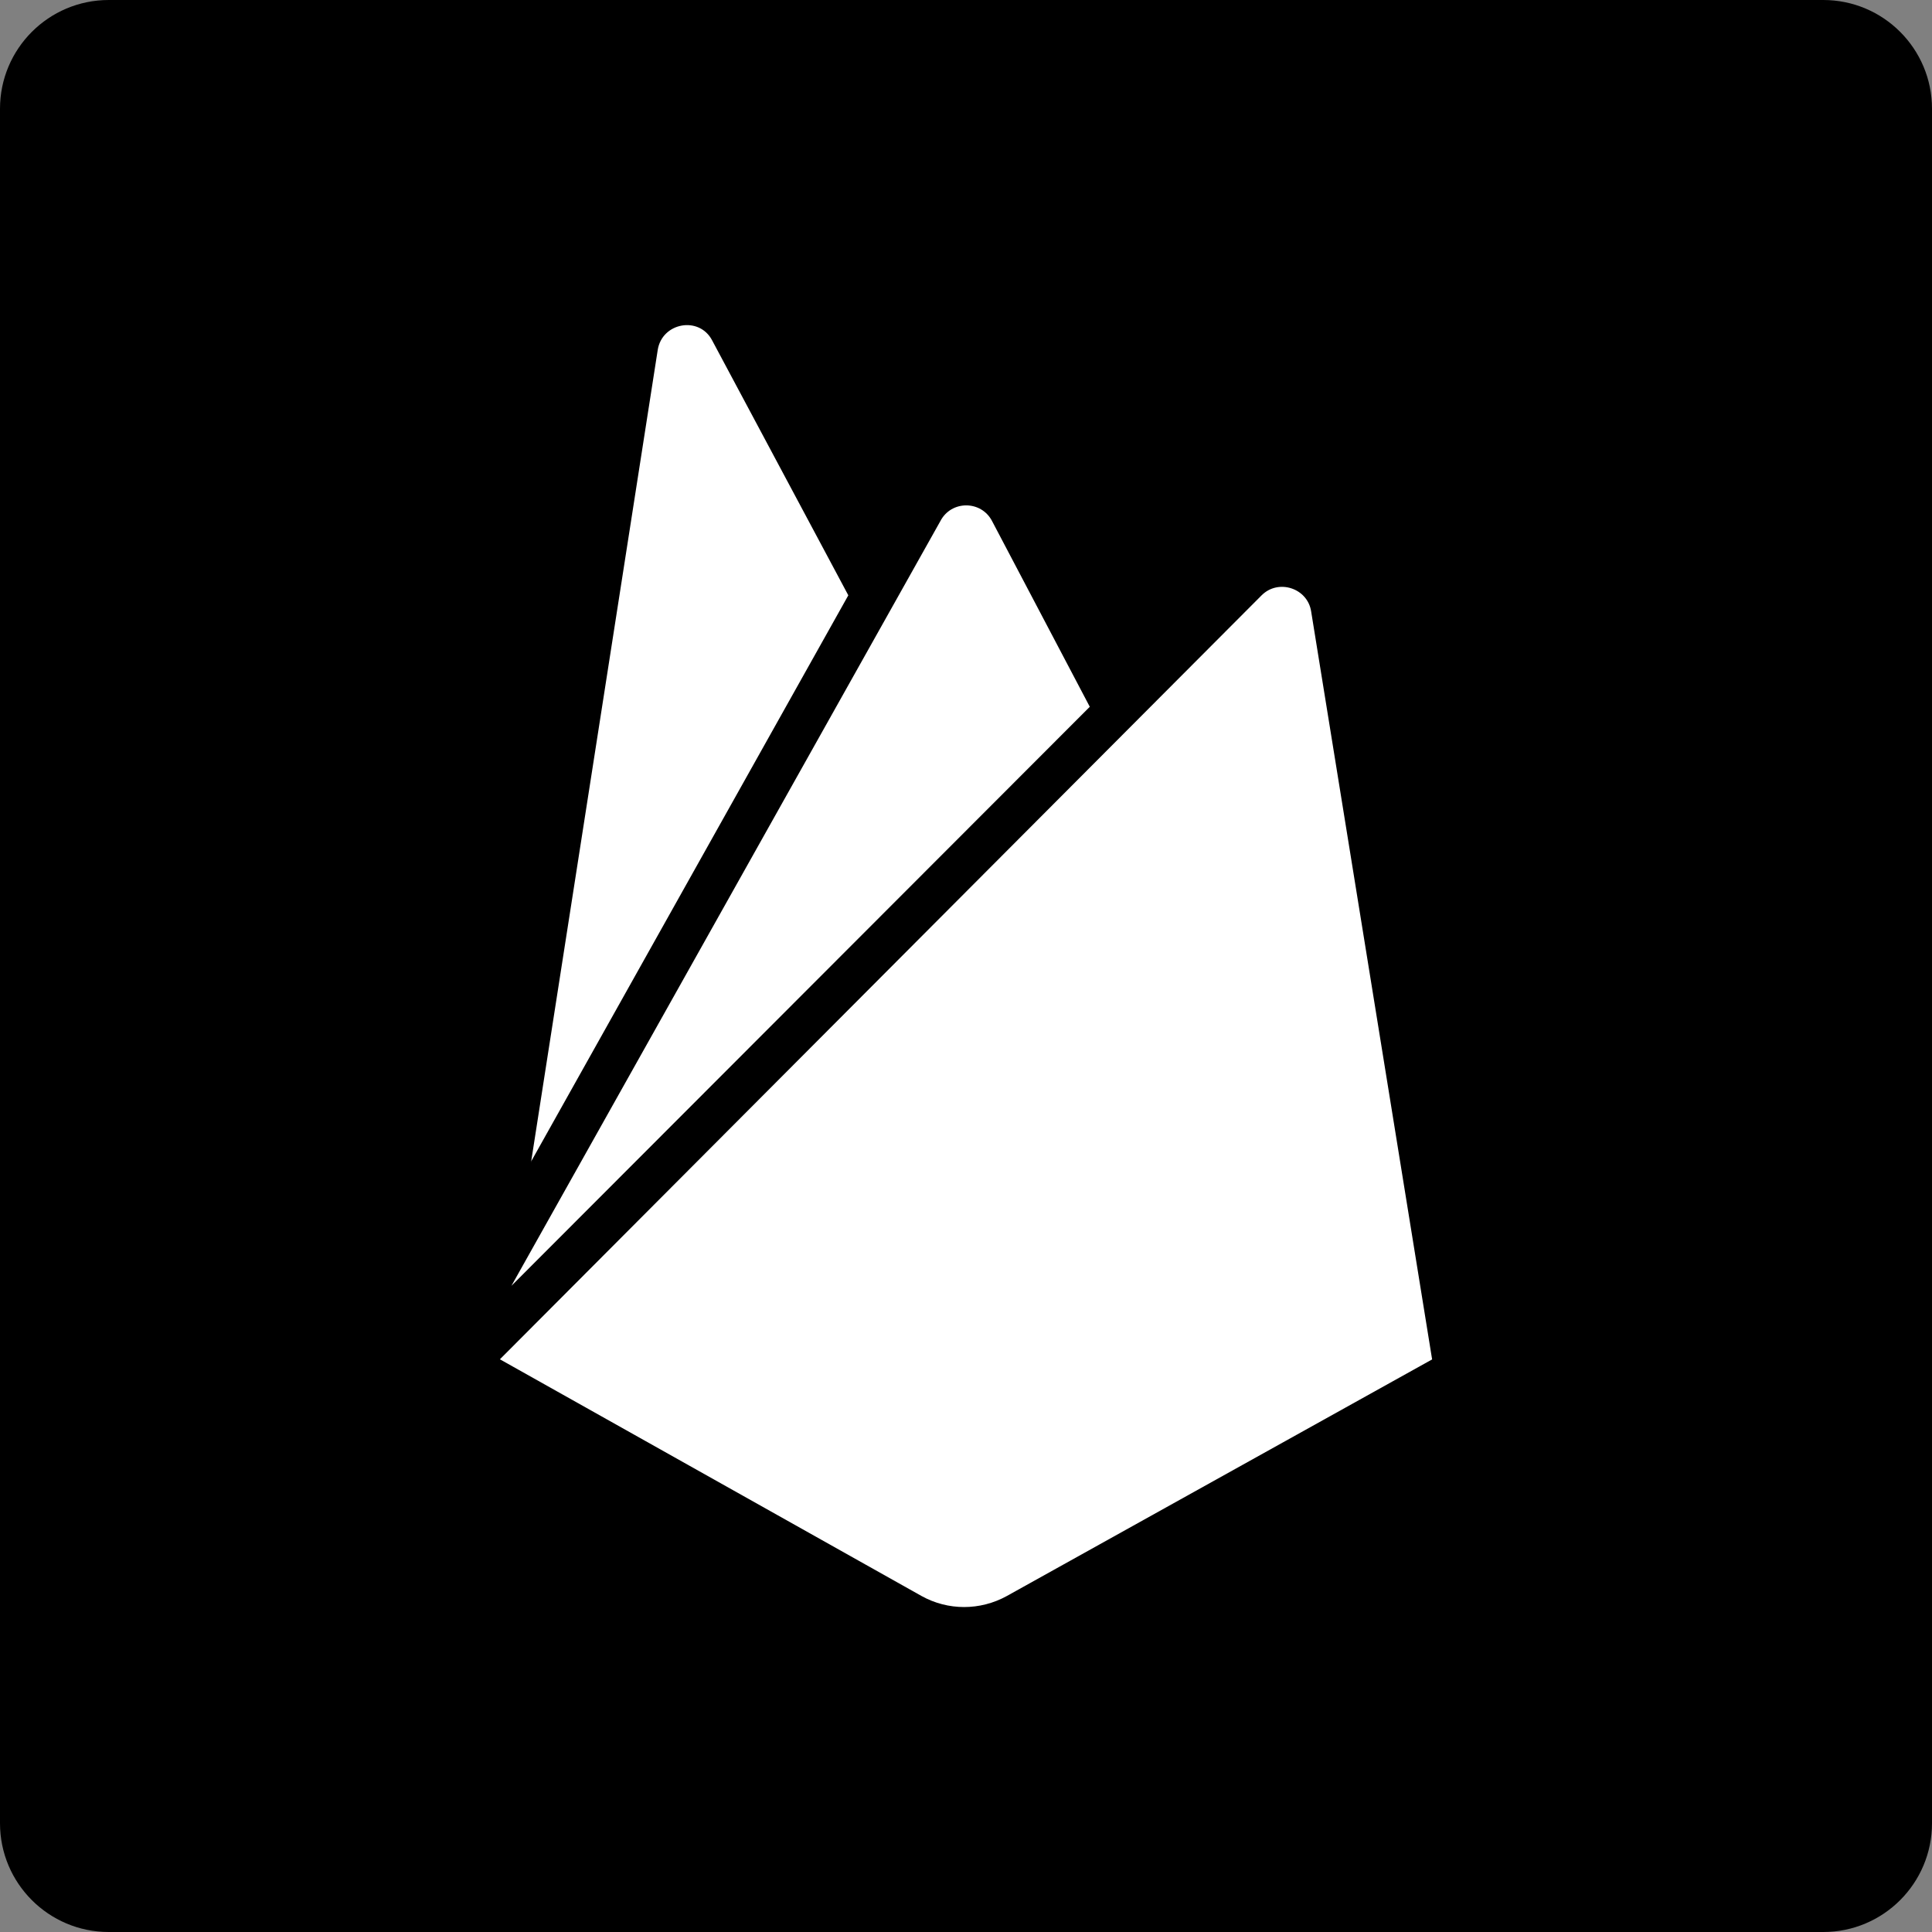 <?xml version="1.0" encoding="iso-8859-1"?>
<!-- Generator: Adobe Illustrator 28.3.0, SVG Export Plug-In . SVG Version: 6.00 Build 0)  -->
<svg version="1.1" id="b" xmlns="http://www.w3.org/2000/svg" xmlns:xlink="http://www.w3.org/1999/xlink" x="0px" y="0px"
	 viewBox="0 0 85.45 85.45" style="enable-background:new 0 0 85.45 85.45;" xml:space="preserve">
<rect x="0" y="0" width="85.45" height="85.45" fill="#808080" stroke="none"/>
<g id="c">
	<g>
		<path d="M4.81,0h75.83c2.656,0,4.81,2.154,4.81,4.81v75.83c0,2.656-2.154,4.81-4.81,4.81H4.81C2.154,85.45,0,83.296,0,80.64V4.81
			C0,2.154,2.154,0,4.81,0z"/>
		<path style="fill:#FFFFFF;" d="M23.49,51.39l5.6-35.91c0.19-1.22,1.84-1.52,2.41-0.42l6.02,11.27L23.48,51.39H23.49z M63.34,60.12
			l-5.35-33.08c-0.16-1.03-1.45-1.45-2.19-0.71L22.11,60.12l18.65,10.47c1.17,0.65,2.59,0.65,3.77,0l18.82-10.47l0,0L63.34,60.12z
			 M48.2,31.26l-4.32-8.21c-0.48-0.93-1.81-0.93-2.29,0L22.62,56.87C22.62,56.87,48.2,31.26,48.2,31.26z"/>
	</g>
</g>
</svg>
